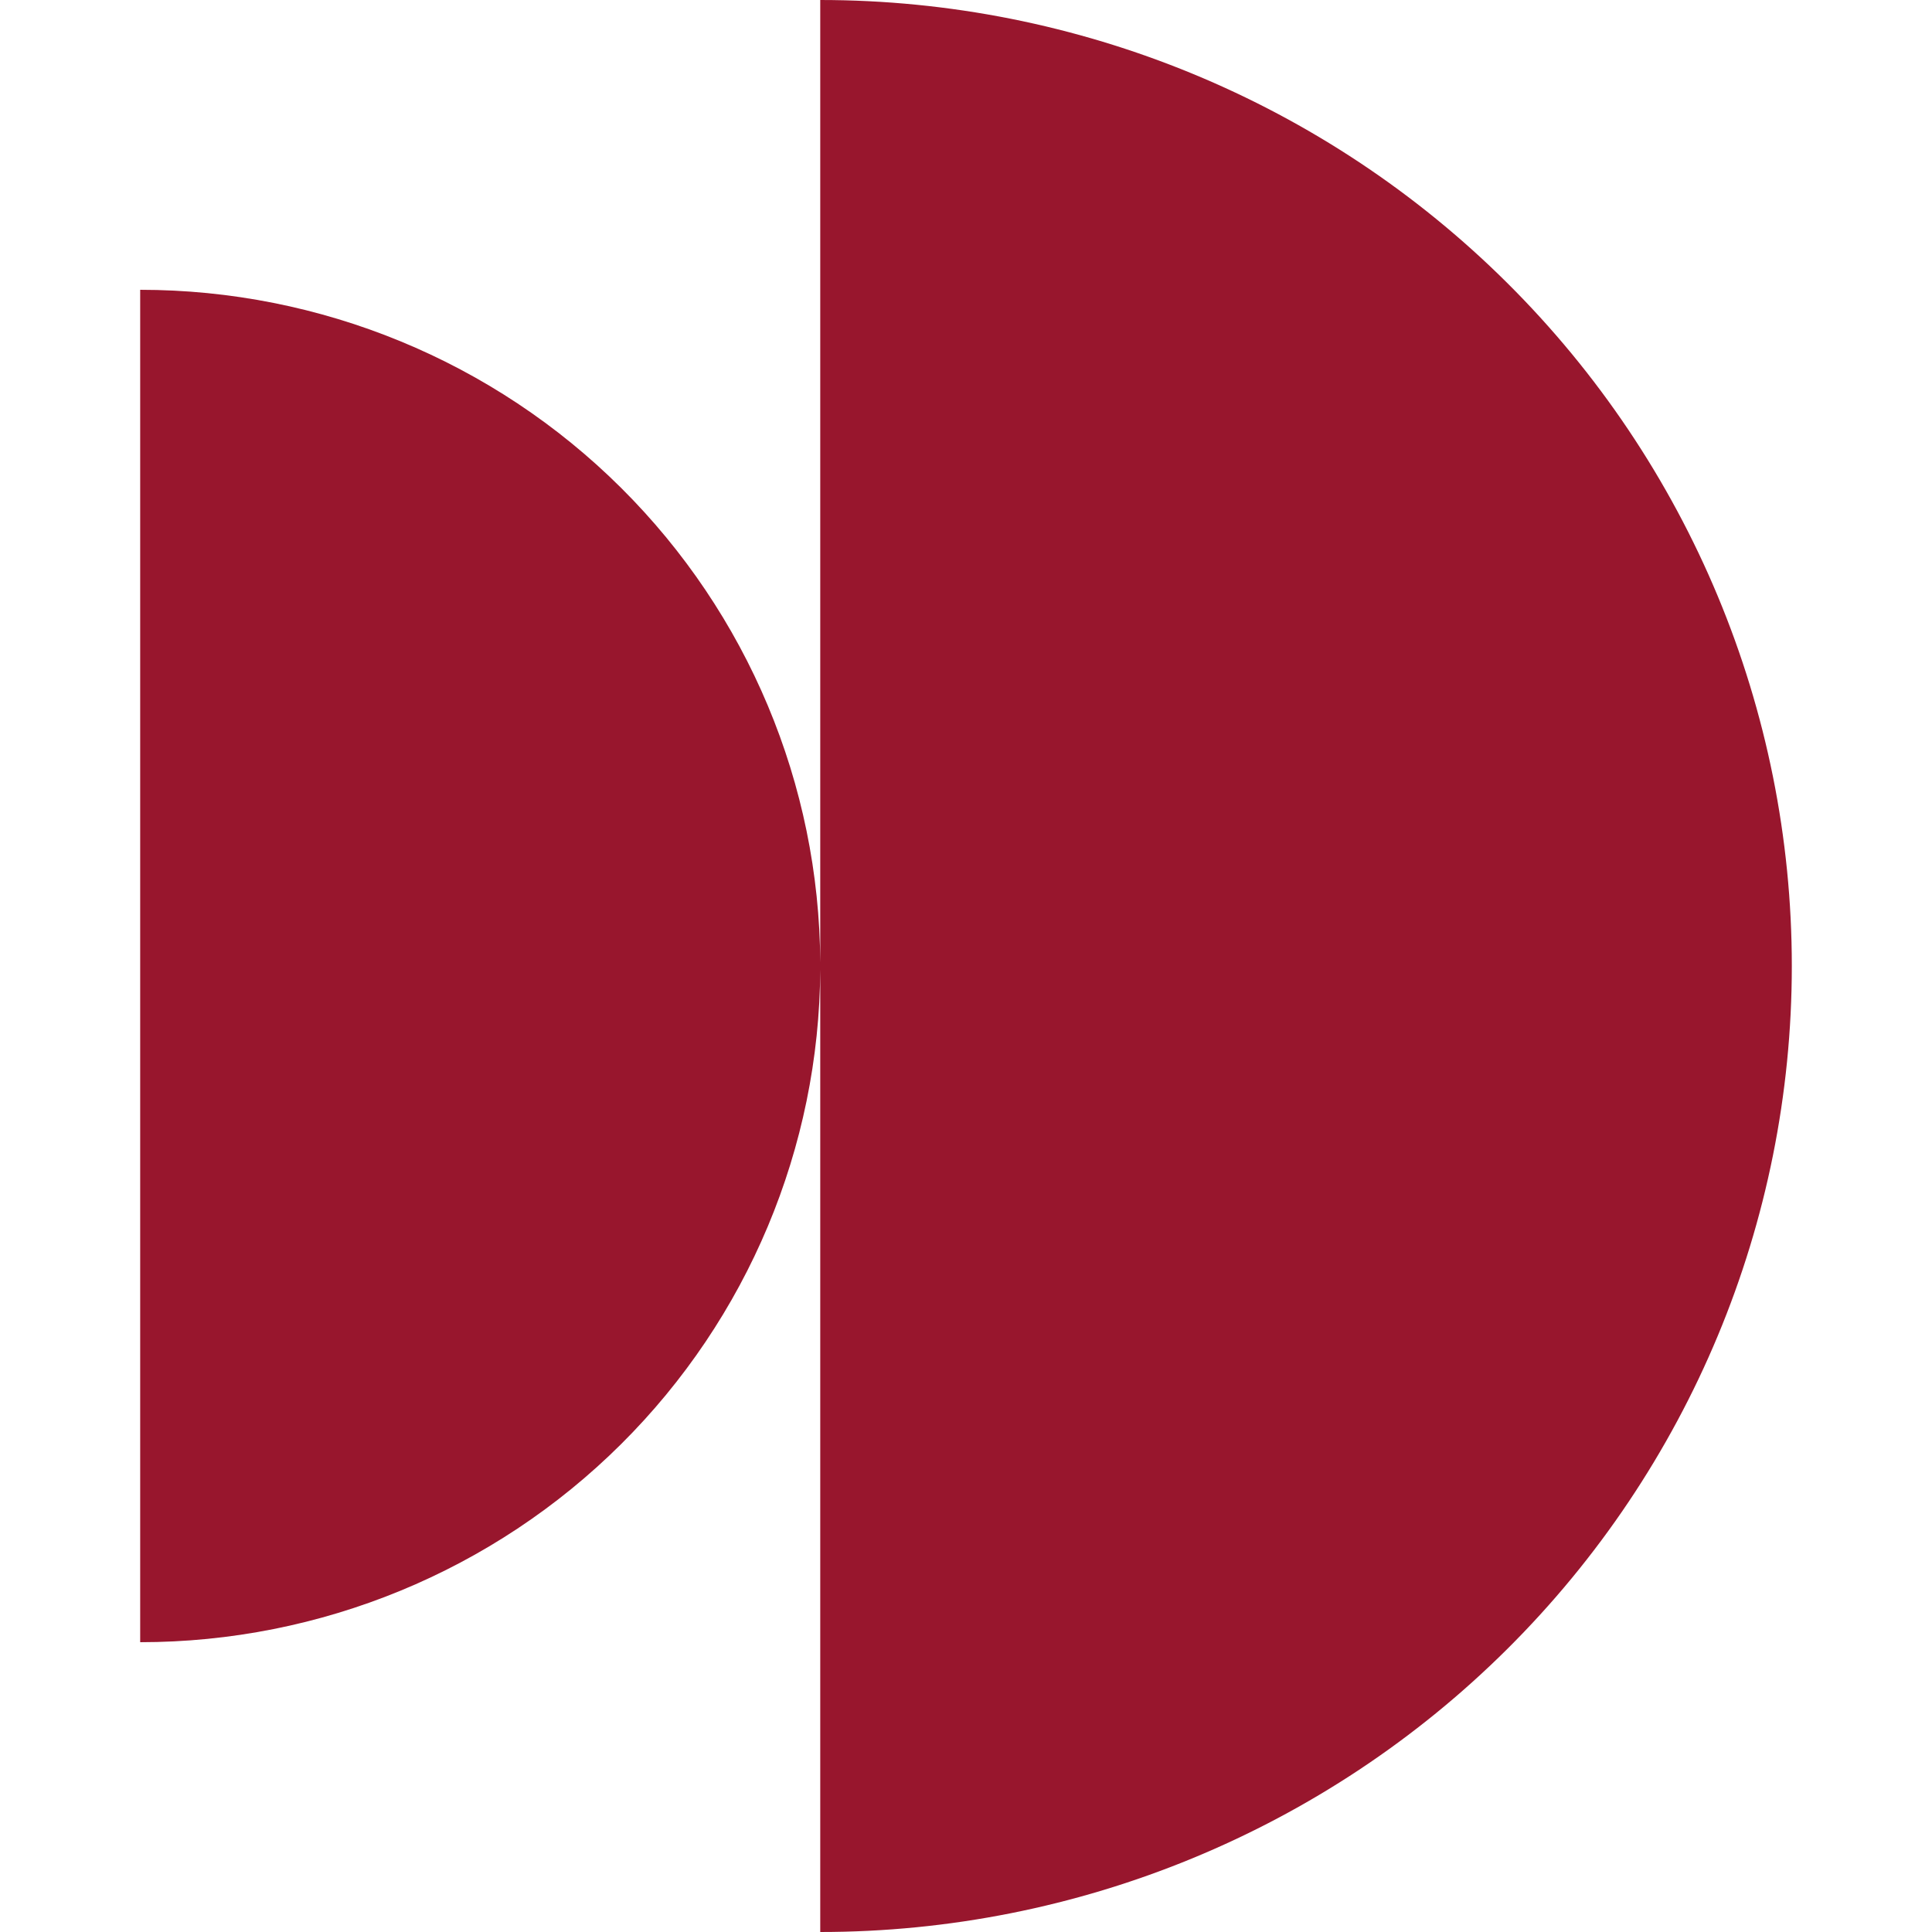 <?xml version="1.0" encoding="UTF-8"?> <svg xmlns="http://www.w3.org/2000/svg" width="25" height="25" viewBox="0 0 25 25" fill="none"><g clip-path="url(#clip0_240_32)"><path d="M19.503 21.339C17.146 23.683 13.948 25 10.614 25V12.546C10.602 14.85 9.676 17.057 8.037 18.687C6.387 20.328 4.148 21.25 1.814 21.25L1.814 3.75C4.148 3.75 6.387 4.672 8.037 6.313C9.676 7.943 10.602 10.15 10.614 12.454L10.614 0C13.948 6.45494e-07 17.146 1.317 19.503 3.661C21.861 6.005 23.186 9.185 23.186 12.5C23.186 15.815 21.861 18.995 19.503 21.339Z" fill="#98162D"></path></g><defs><clipPath id="clip0_240_32"><rect width="25" height="25" fill="white"></rect></clipPath></defs></svg> 